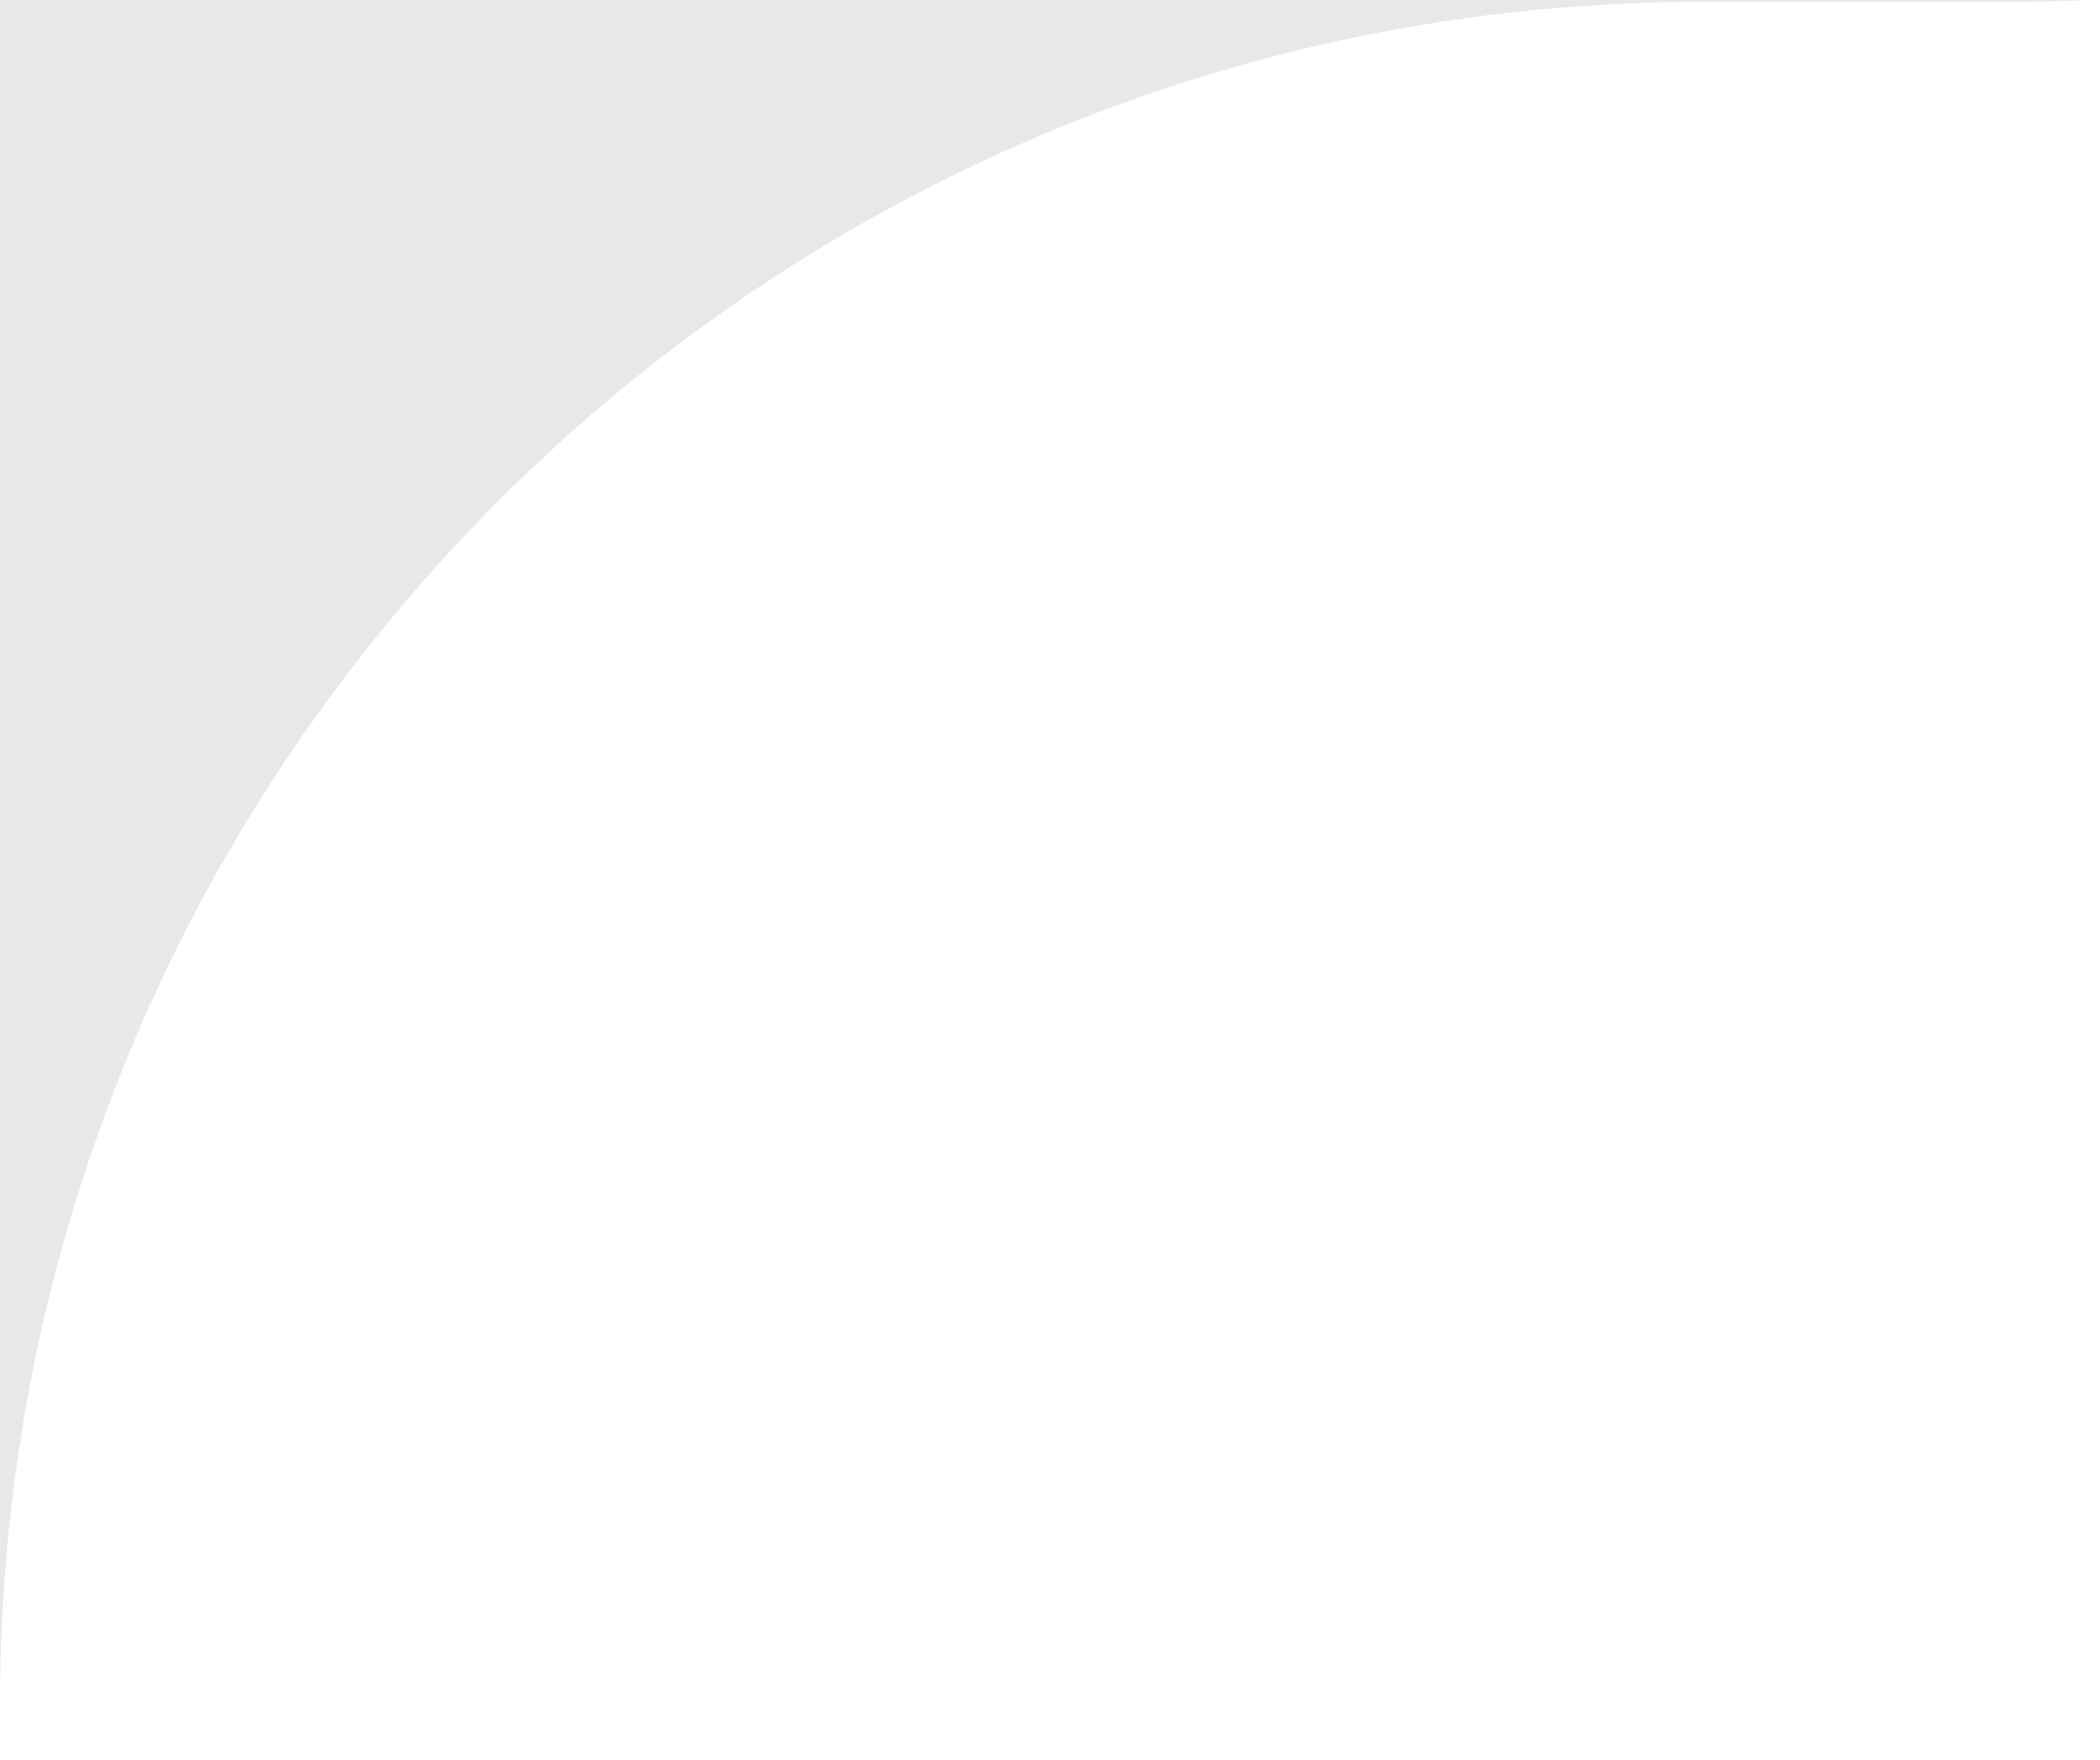 <?xml version="1.0" encoding="UTF-8"?> <svg xmlns="http://www.w3.org/2000/svg" width="37" height="31" viewBox="0 0 37 31" fill="none"><path fill-rule="evenodd" clip-rule="evenodd" d="M3.49401e-05 30.032C3.49401e-05 13.464 13.431 0.032 30 0.032H35.406C35.875 0.032 36.342 0.021 36.805 2.57827e-05H3.11254e-05L3.49401e-05 30.032Z" fill="#E8E8E8"></path></svg> 
